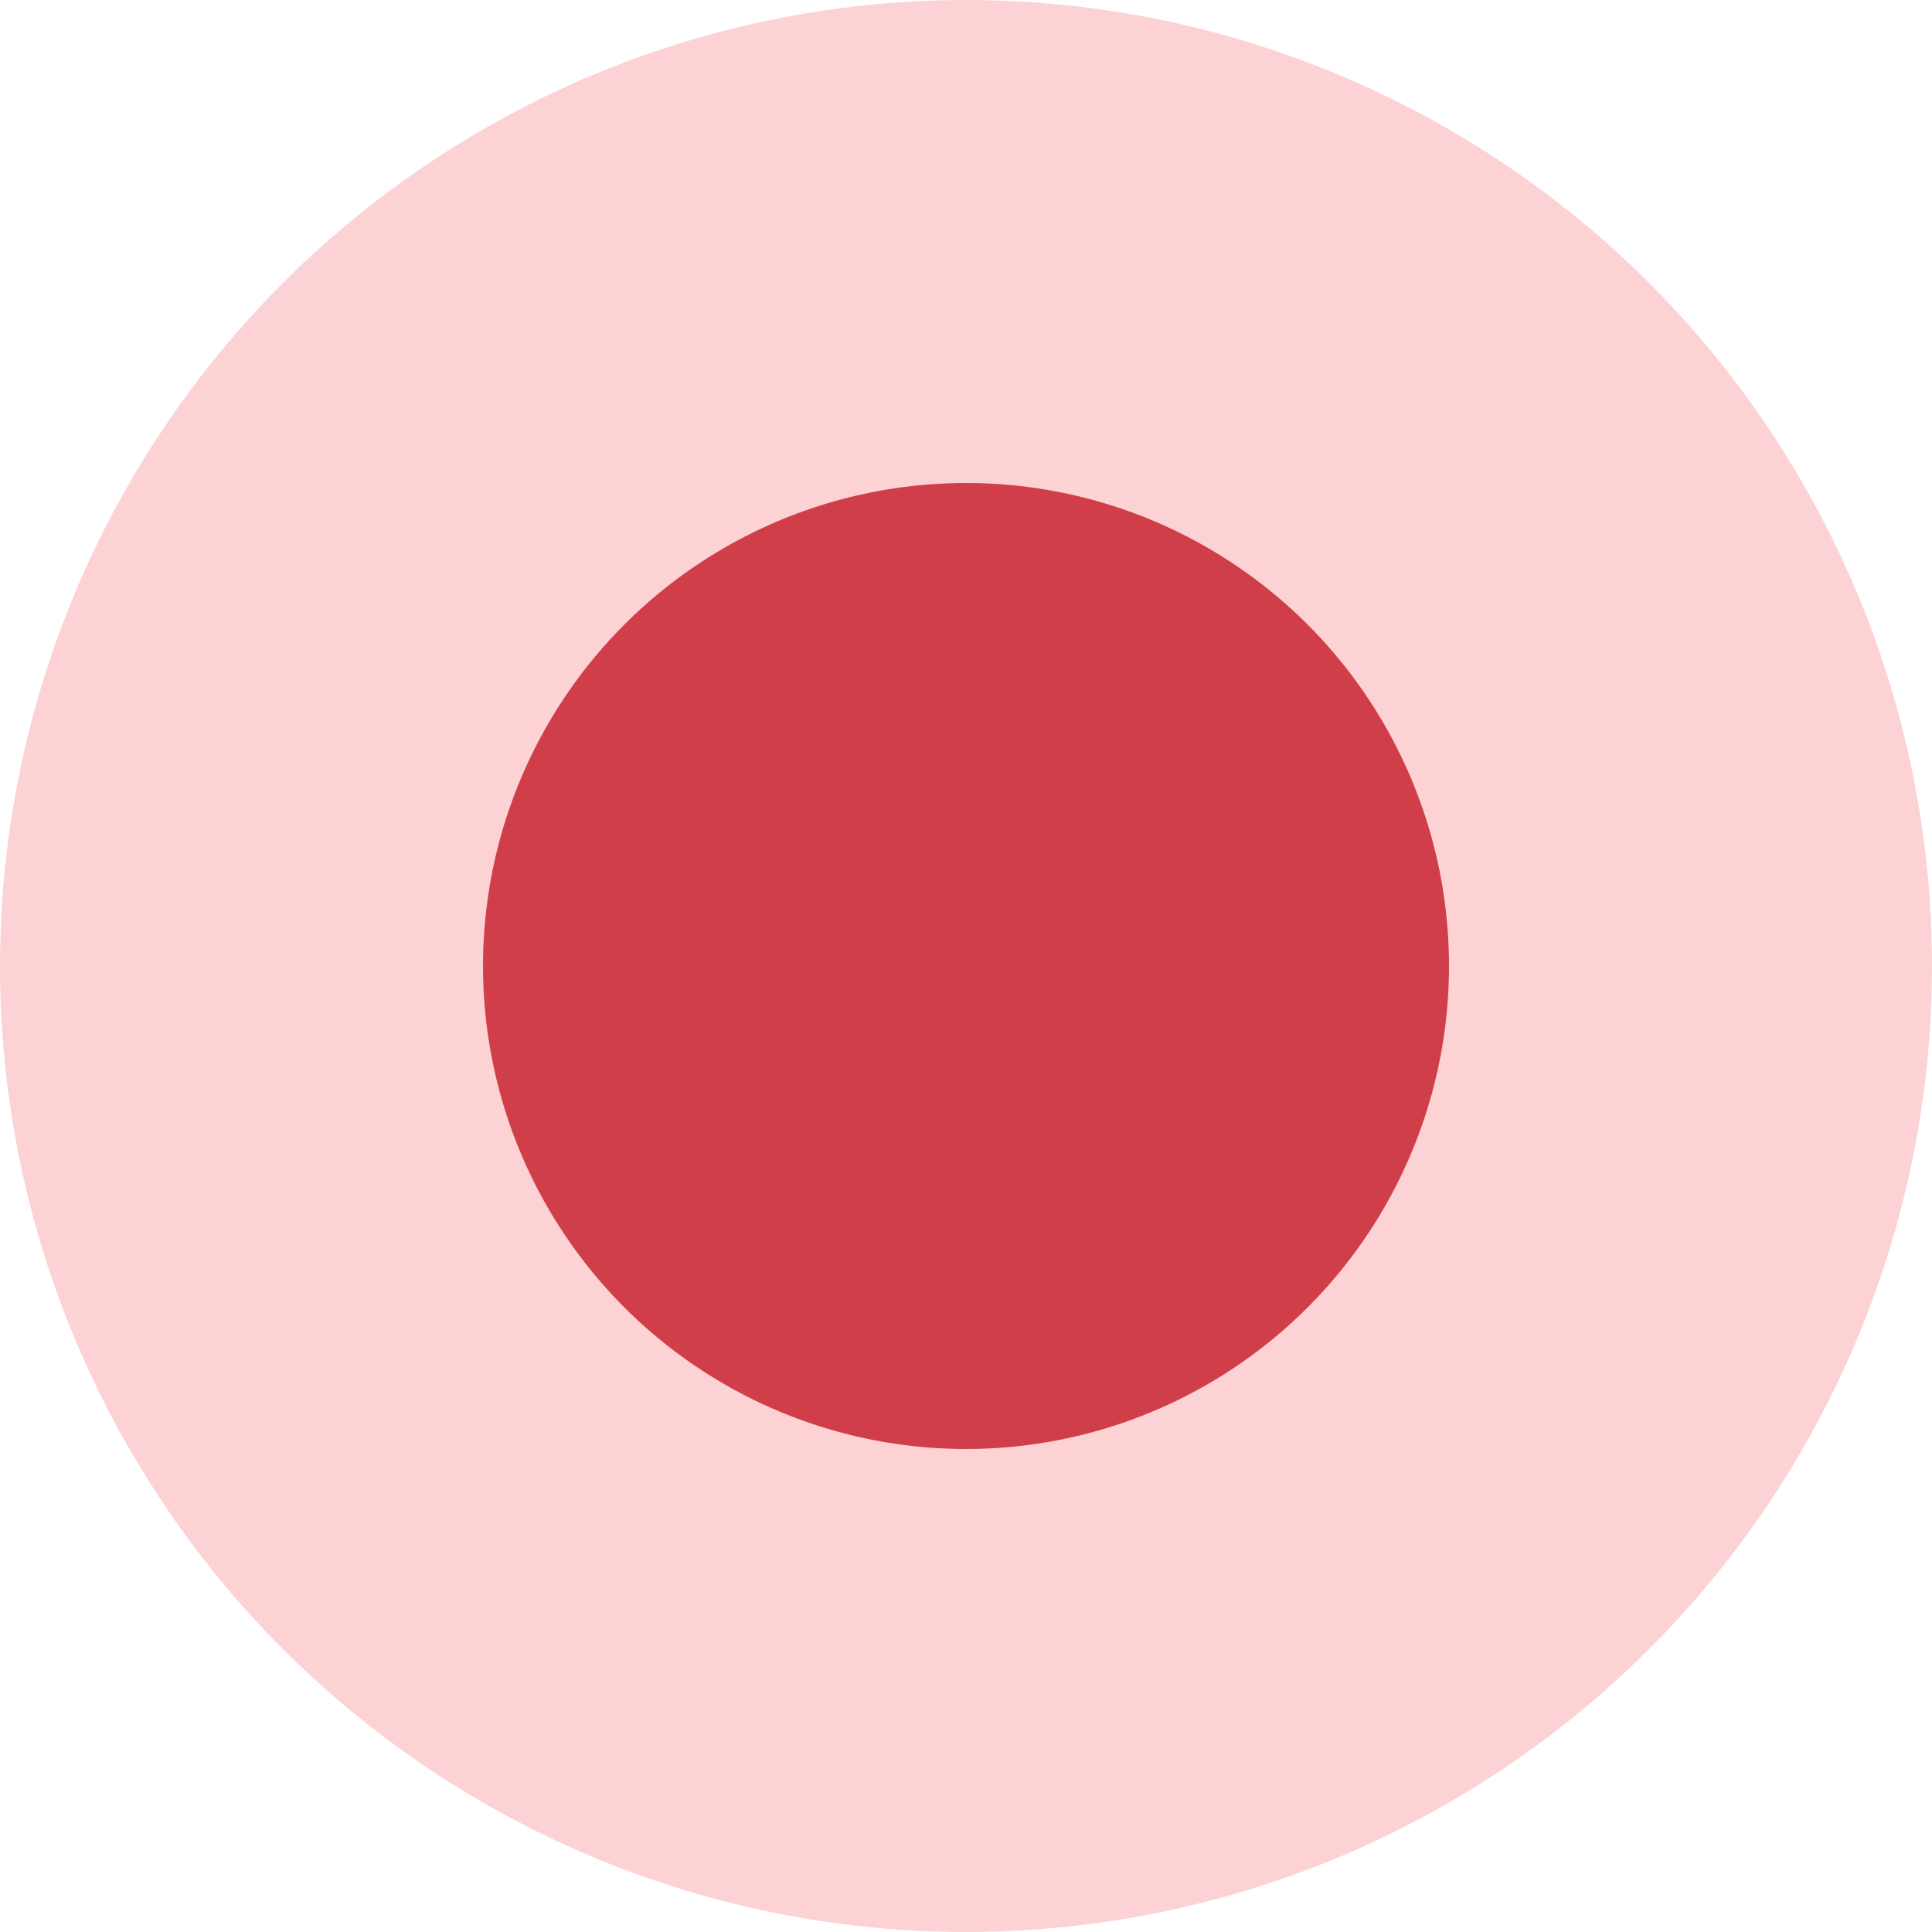<svg xmlns="http://www.w3.org/2000/svg" width="44" height="44" viewBox="0 0 44 44"><g id="Group_2563" data-name="Group 2563" transform="translate(-890 -1026)"><circle id="Ellipse_13" data-name="Ellipse 13" cx="22" cy="22" r="22" transform="translate(890 1026)" fill="#fdd2d5"></circle><circle id="Ellipse_14" data-name="Ellipse 14" cx="11" cy="11" r="11" transform="translate(901 1037)" fill="#d03f49"></circle></g></svg>